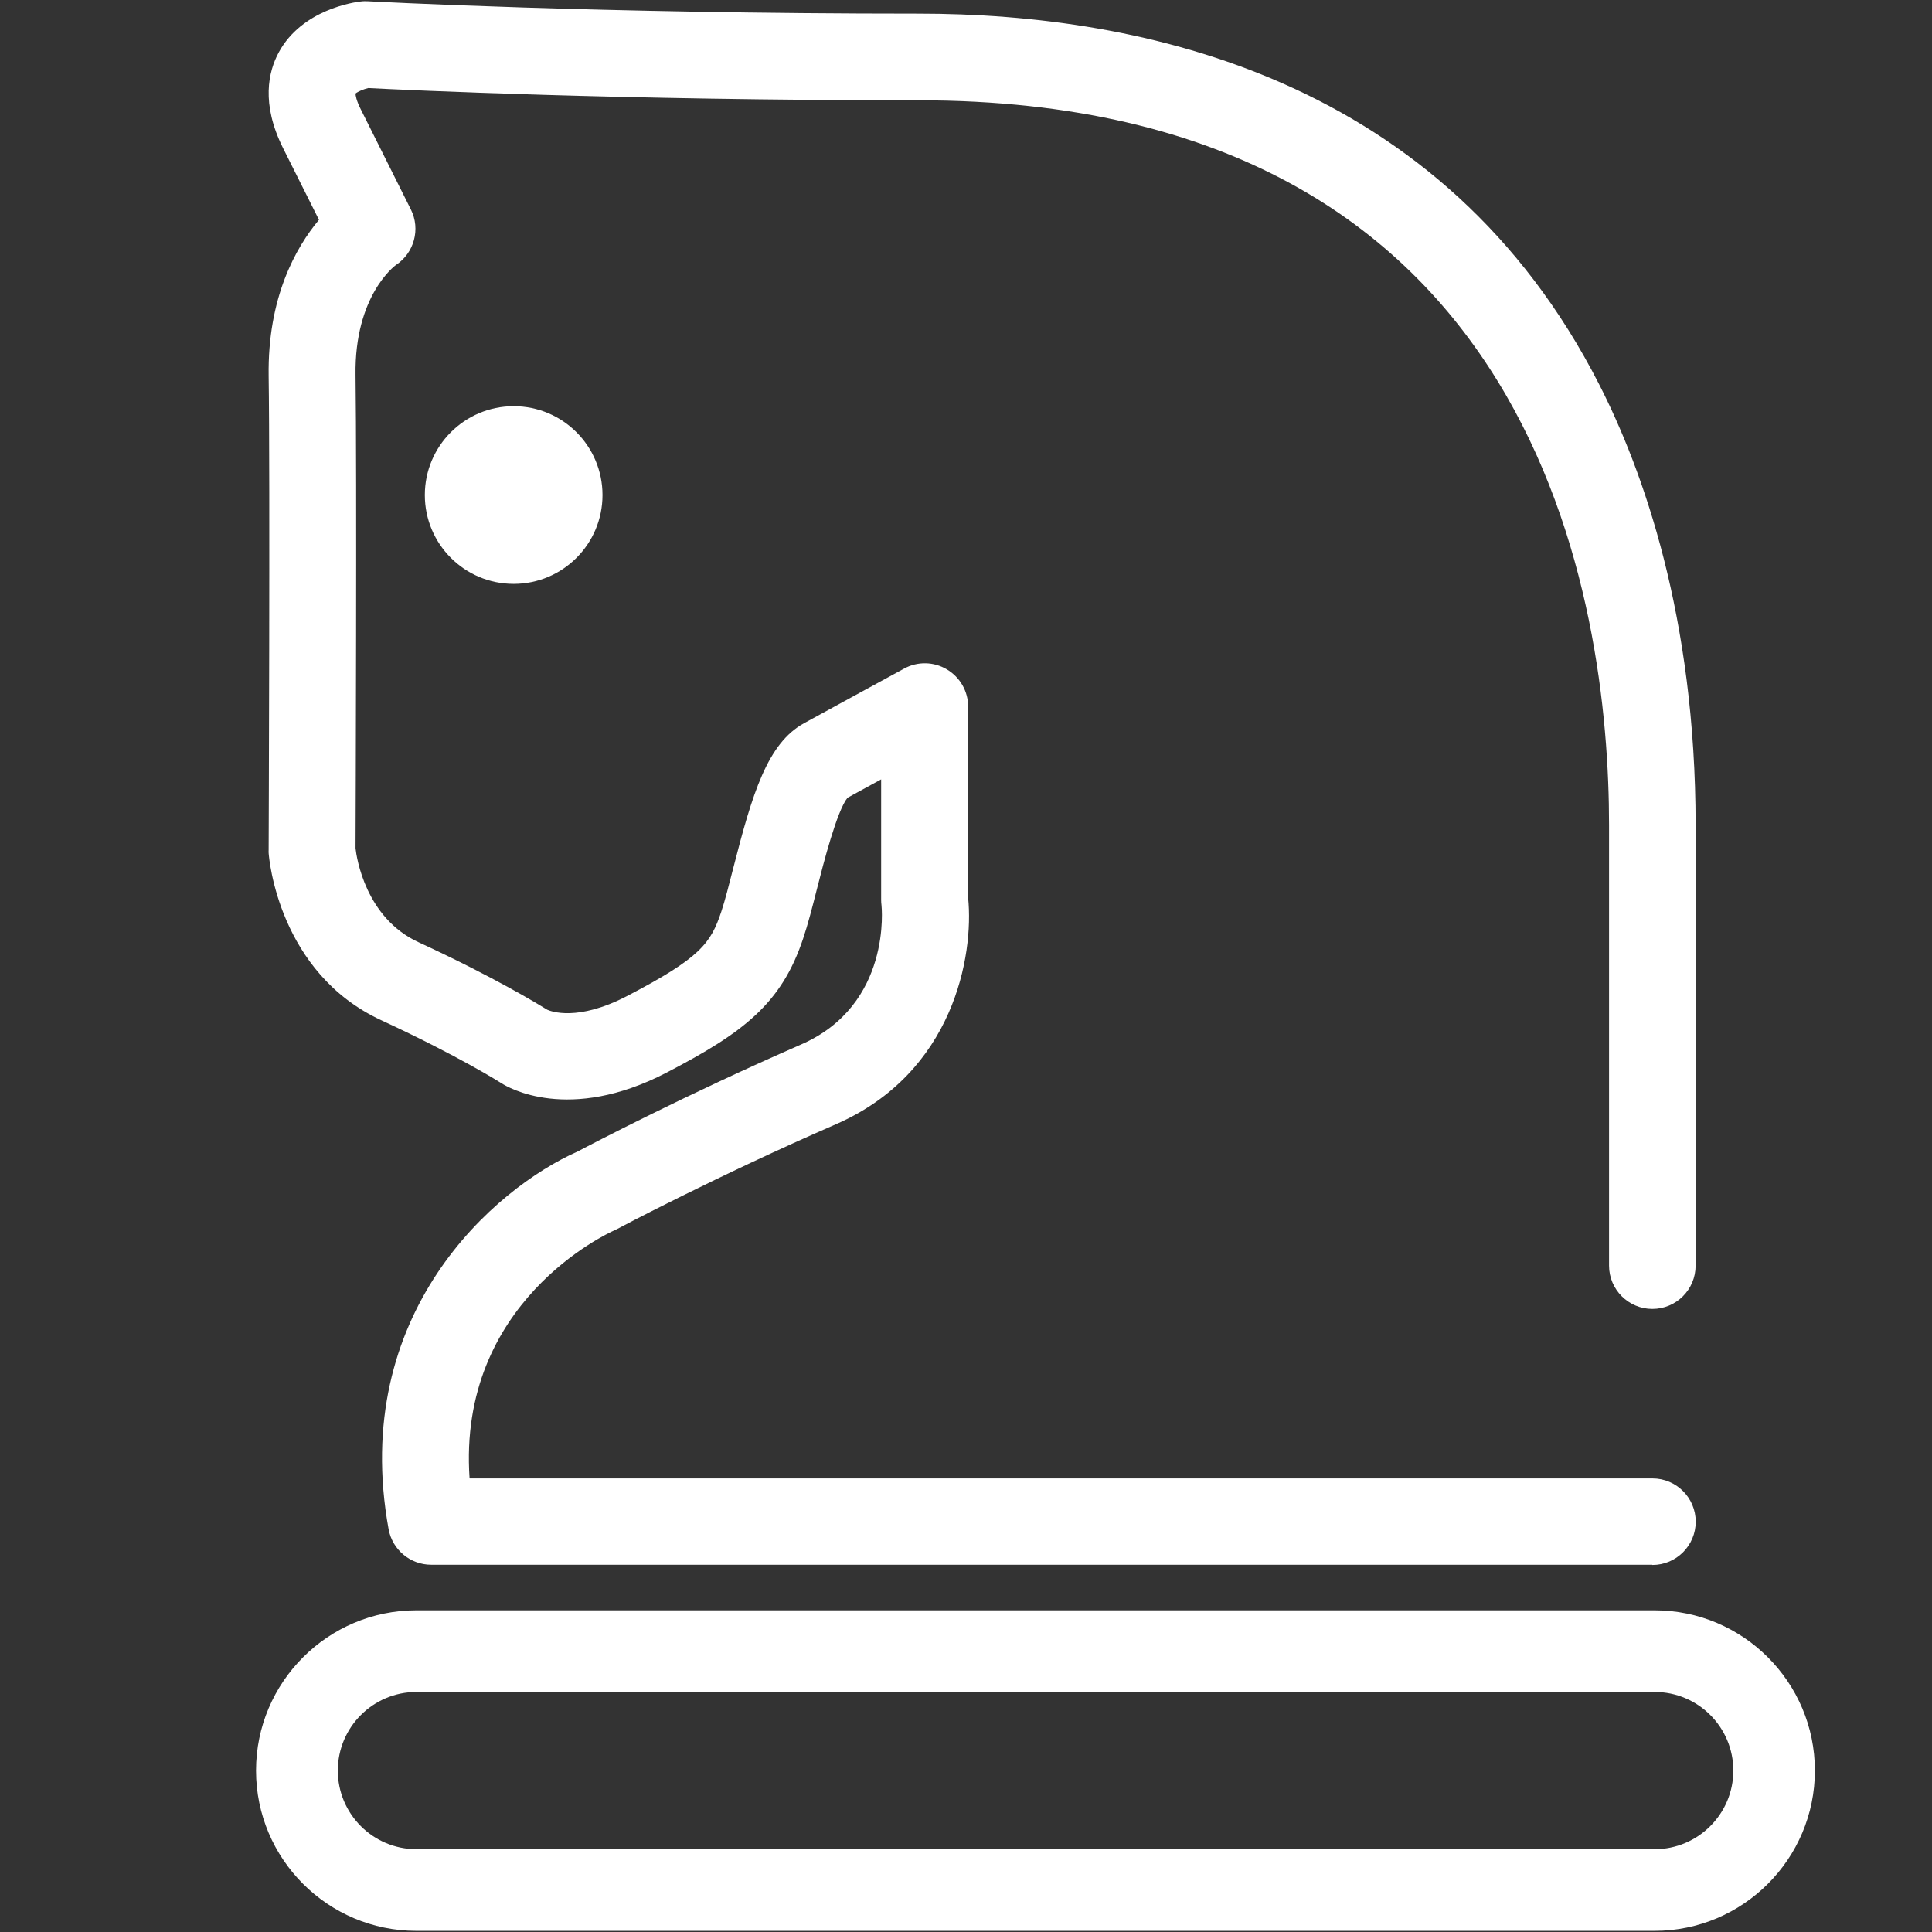 <?xml version="1.0" encoding="UTF-8"?>
<svg xmlns="http://www.w3.org/2000/svg" version="1.1" viewBox="0 0 170.08 170.08">
  <rect x="0" y="0" width="170.08" height="170.08" fill="#333333" stroke="none"/>
  <defs>
    <style>
      .cls-1 {
        fill: #fff;
      }
    </style>
  </defs>
  <!-- Generator: Adobe Illustrator 28.7.10, SVG Export Plug-In . SVG Version: 1.2.0 Build 236)  -->
  <g>
    <g id="Layer_1">
      <g>
        <path class="cls-1" d="M145.45,137.75H37.96c-1.84,0-3.42-1.32-3.75-3.13-3.45-18.98,9.31-30.01,16.66-33.26,1.17-.62,9.5-4.98,19.65-9.41,8.03-3.5,7.09-12.18,7.08-12.27-.02-.15-.03-.3-.03-.45v-10.62c-1.09.6-2.15,1.17-2.96,1.62-.93,1.14-2.12,5.77-2.69,8.02-.41,1.62-.8,3.14-1.22,4.38-1.91,5.74-5.26,8.28-12.03,11.8-8.59,4.46-13.96,1.3-14.54.92-.03-.02-3.76-2.39-10.53-5.52-9.09-4.19-9.92-14.31-9.95-14.73,0-.1-.01-.19,0-.29,0-.33.13-32.98,0-41.71-.1-6.9,2.39-11.31,4.43-13.75l-3.16-6.31c-1.96-3.93-1.29-6.75-.38-8.43C26.59.82,31.22.19,31.75.13c.21-.03.43-.03.65-.02.2.01,20.05,1.09,48.47,1.09,19.73,0,46.14,5.66,59.91,32.64,3.87,7.59,8.49,20.48,8.49,38.79v38.79c0,2.11-1.71,3.81-3.81,3.81s-3.81-1.71-3.81-3.81v-38.79c0-19.18-5.92-63.8-60.77-63.8-26.33,0-45.4-.92-48.46-1.08-.42.1-.92.31-1.12.48,0,.16.06.6.47,1.41l4.4,8.8c.87,1.73.29,3.84-1.33,4.9-.08.06-3.64,2.69-3.54,9.67.12,8.46.01,38.98,0,41.67.09.82.88,6.11,5.53,8.26,6.72,3.1,10.63,5.51,11.35,5.95.31.14,2.66,1.06,7.01-1.2,6.48-3.37,7.38-4.65,8.31-7.44.33-.98.68-2.38,1.06-3.86,1.67-6.53,3-10.95,6.22-12.72,2.75-1.51,8.81-4.81,8.81-4.81,1.18-.65,2.62-.62,3.77.07,1.16.69,1.87,1.93,1.87,3.28v16.84c.51,5.06-1.27,15.4-11.64,19.92-10.45,4.55-19.17,9.17-19.25,9.22-.09.05-.18.09-.27.13-.58.26-13.81,6.32-12.73,21.83h104.13c2.11,0,3.81,1.71,3.81,3.81s-1.71,3.81-3.81,3.81l-.02-.02ZM48.18,88.89s.08.05.09.06h0s-.03-.02-.09-.06Z"/>
        <path class="cls-1" d="M145.66,169.98H36.65c-7.78,0-14.11-6.33-14.11-14.11s6.33-14.11,14.11-14.11h109.01c7.78,0,14.11,6.33,14.11,14.11s-6.33,14.11-14.11,14.11h0ZM36.66,148.95c-3.81,0-6.92,3.1-6.92,6.92s3.1,6.92,6.92,6.92h109.01c3.81,0,6.92-3.1,6.92-6.92s-3.1-6.92-6.92-6.92H36.66Z"/>
        <circle class="cls-1" cx="45.22" cy="43.58" r="7.82"/>
      </g>
    </g>
  </g>
</svg>